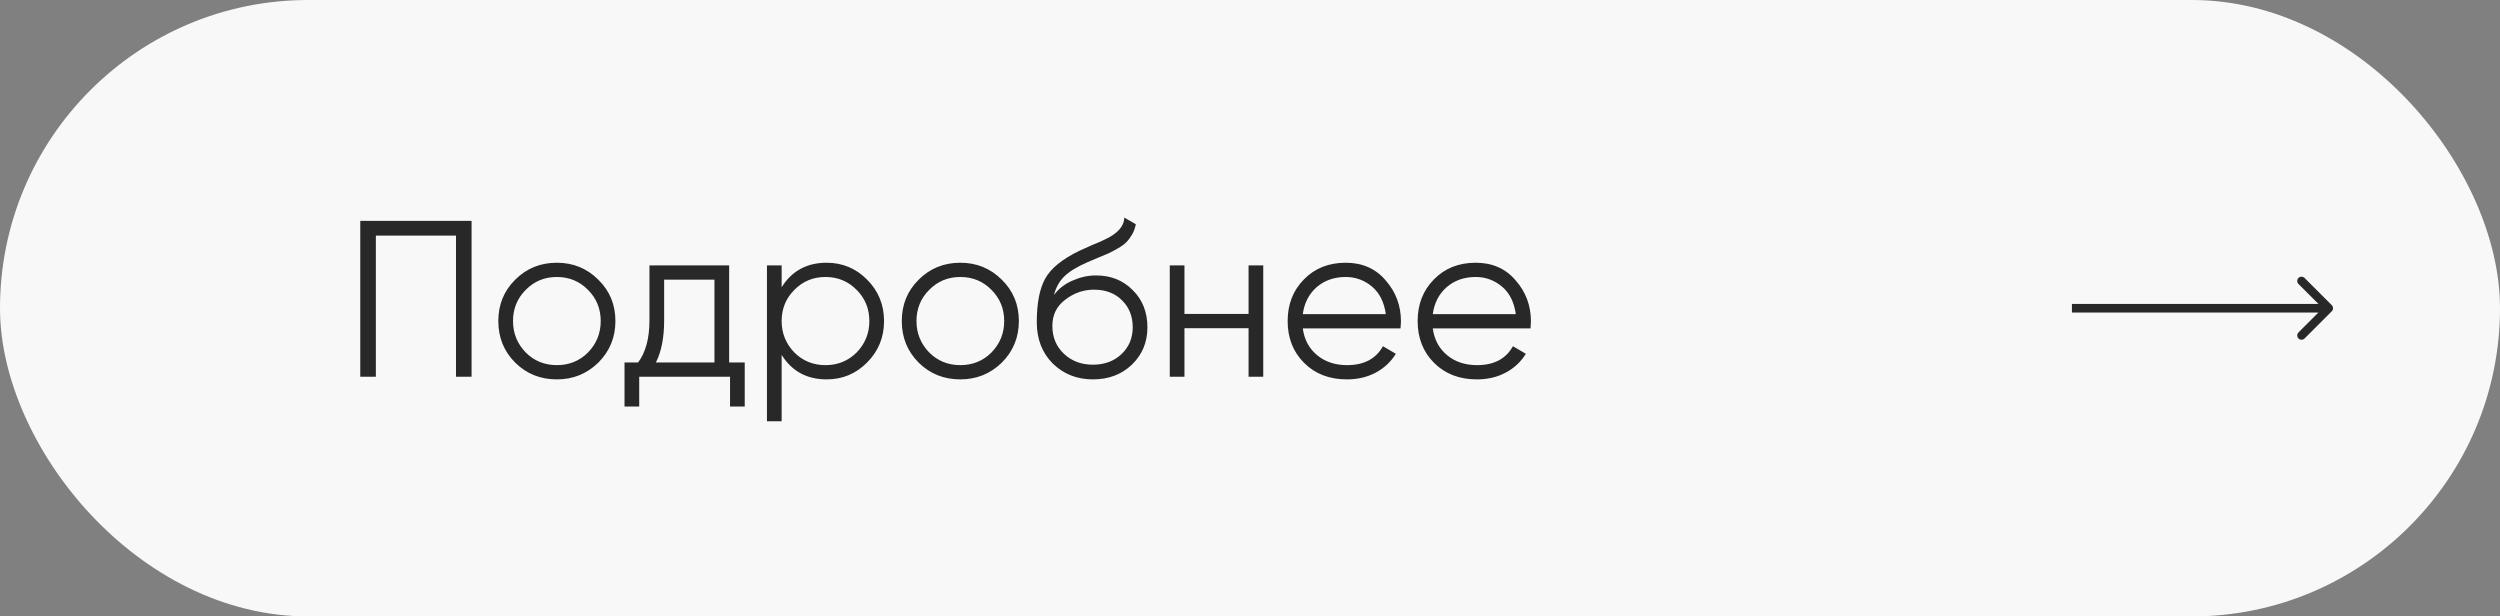 <?xml version="1.0" encoding="UTF-8"?> <svg xmlns="http://www.w3.org/2000/svg" width="146" height="36" viewBox="0 0 146 36" fill="none"><rect x="0" y="0" width="146" height="36" fill="#808080" stroke="none"/><rect width="146" height="36" rx="18" fill="#F8F8F8"></rect><path d="M21.04 12.9H27.54V22H26.63V13.758H21.95V22H21.04V12.9ZM34.939 21.181C34.272 21.831 33.466 22.156 32.521 22.156C31.559 22.156 30.749 21.831 30.09 21.181C29.431 20.522 29.102 19.712 29.102 18.75C29.102 17.788 29.431 16.982 30.09 16.332C30.749 15.673 31.559 15.344 32.521 15.344C33.474 15.344 34.28 15.673 34.939 16.332C35.606 16.982 35.94 17.788 35.94 18.75C35.94 19.703 35.606 20.514 34.939 21.181ZM30.701 20.583C31.195 21.077 31.802 21.324 32.521 21.324C33.24 21.324 33.847 21.077 34.341 20.583C34.835 20.072 35.082 19.461 35.082 18.75C35.082 18.031 34.835 17.424 34.341 16.93C33.847 16.427 33.24 16.176 32.521 16.176C31.802 16.176 31.195 16.427 30.701 16.93C30.207 17.424 29.96 18.031 29.96 18.75C29.96 19.461 30.207 20.072 30.701 20.583ZM42.582 15.5V21.168H43.492V23.742H42.634V22H37.33V23.742H36.472V21.168H37.265C37.707 20.579 37.928 19.76 37.928 18.711V15.5H42.582ZM38.305 21.168H41.724V16.332H38.786V18.711C38.786 19.716 38.626 20.535 38.305 21.168ZM48.274 15.344C49.201 15.344 49.99 15.673 50.64 16.332C51.298 16.991 51.628 17.797 51.628 18.75C51.628 19.703 51.298 20.509 50.64 21.168C49.99 21.827 49.201 22.156 48.274 22.156C47.121 22.156 46.246 21.679 45.648 20.726V24.6H44.79V15.5H45.648V16.774C46.246 15.821 47.121 15.344 48.274 15.344ZM46.389 20.583C46.883 21.077 47.489 21.324 48.209 21.324C48.928 21.324 49.535 21.077 50.029 20.583C50.523 20.072 50.77 19.461 50.77 18.75C50.77 18.031 50.523 17.424 50.029 16.93C49.535 16.427 48.928 16.176 48.209 16.176C47.489 16.176 46.883 16.427 46.389 16.93C45.895 17.424 45.648 18.031 45.648 18.75C45.648 19.461 45.895 20.072 46.389 20.583ZM58.502 21.181C57.834 21.831 57.028 22.156 56.084 22.156C55.121 22.156 54.311 21.831 53.653 21.181C52.994 20.522 52.664 19.712 52.664 18.75C52.664 17.788 52.994 16.982 53.653 16.332C54.311 15.673 55.121 15.344 56.084 15.344C57.037 15.344 57.843 15.673 58.502 16.332C59.169 16.982 59.502 17.788 59.502 18.75C59.502 19.703 59.169 20.514 58.502 21.181ZM54.264 20.583C54.758 21.077 55.364 21.324 56.084 21.324C56.803 21.324 57.41 21.077 57.904 20.583C58.398 20.072 58.645 19.461 58.645 18.75C58.645 18.031 58.398 17.424 57.904 16.93C57.41 16.427 56.803 16.176 56.084 16.176C55.364 16.176 54.758 16.427 54.264 16.93C53.77 17.424 53.523 18.031 53.523 18.75C53.523 19.461 53.77 20.072 54.264 20.583ZM63.824 22.156C62.897 22.156 62.117 21.848 61.484 21.233C60.86 20.609 60.548 19.803 60.548 18.815C60.548 17.706 60.713 16.856 61.042 16.267C61.372 15.669 62.039 15.127 63.044 14.642C63.365 14.495 63.616 14.382 63.798 14.304C64.102 14.183 64.34 14.079 64.513 13.992C65.267 13.645 65.649 13.216 65.657 12.705L66.333 13.095C66.29 13.312 66.221 13.507 66.125 13.68C66.013 13.871 65.9 14.022 65.787 14.135C65.683 14.248 65.519 14.369 65.293 14.499C65.146 14.586 64.968 14.681 64.76 14.785L64.11 15.058L63.499 15.318C62.901 15.578 62.455 15.851 62.16 16.137C61.874 16.414 61.671 16.778 61.549 17.229C61.827 16.856 62.191 16.575 62.641 16.384C63.092 16.185 63.547 16.085 64.006 16.085C64.873 16.085 65.588 16.371 66.151 16.943C66.723 17.506 67.009 18.23 67.009 19.114C67.009 19.989 66.706 20.717 66.099 21.298C65.501 21.87 64.743 22.156 63.824 22.156ZM62.134 20.661C62.585 21.086 63.148 21.298 63.824 21.298C64.5 21.298 65.055 21.094 65.488 20.687C65.93 20.271 66.151 19.747 66.151 19.114C66.151 18.473 65.943 17.948 65.527 17.541C65.12 17.125 64.574 16.917 63.889 16.917C63.274 16.917 62.715 17.112 62.212 17.502C61.71 17.875 61.458 18.386 61.458 19.036C61.458 19.695 61.684 20.236 62.134 20.661ZM72.916 18.334V15.5H73.774V22H72.916V19.166H69.172V22H68.314V15.5H69.172V18.334H72.916ZM78.592 15.344C79.562 15.344 80.338 15.686 80.919 16.371C81.517 17.047 81.816 17.849 81.816 18.776C81.816 18.819 81.807 18.954 81.79 19.179H76.083C76.169 19.829 76.447 20.349 76.915 20.739C77.383 21.129 77.968 21.324 78.67 21.324C79.658 21.324 80.355 20.956 80.763 20.219L81.517 20.661C81.231 21.129 80.836 21.497 80.334 21.766C79.84 22.026 79.281 22.156 78.657 22.156C77.634 22.156 76.802 21.835 76.161 21.194C75.519 20.553 75.199 19.738 75.199 18.75C75.199 17.771 75.515 16.96 76.148 16.319C76.78 15.669 77.595 15.344 78.592 15.344ZM78.592 16.176C77.916 16.176 77.348 16.375 76.889 16.774C76.438 17.173 76.169 17.697 76.083 18.347H80.932C80.836 17.654 80.572 17.121 80.139 16.748C79.688 16.367 79.172 16.176 78.592 16.176ZM86.183 15.344C87.154 15.344 87.93 15.686 88.51 16.371C89.109 17.047 89.407 17.849 89.407 18.776C89.407 18.819 89.399 18.954 89.382 19.179H83.674C83.761 19.829 84.038 20.349 84.507 20.739C84.975 21.129 85.559 21.324 86.261 21.324C87.249 21.324 87.947 20.956 88.355 20.219L89.109 20.661C88.823 21.129 88.428 21.497 87.925 21.766C87.431 22.026 86.873 22.156 86.249 22.156C85.226 22.156 84.394 21.835 83.752 21.194C83.111 20.553 82.79 19.738 82.79 18.75C82.79 17.771 83.107 16.96 83.74 16.319C84.372 15.669 85.187 15.344 86.183 15.344ZM86.183 16.176C85.507 16.176 84.94 16.375 84.481 16.774C84.03 17.173 83.761 17.697 83.674 18.347H88.523C88.428 17.654 88.164 17.121 87.731 16.748C87.28 16.367 86.764 16.176 86.183 16.176Z" fill="#282828"></path><path d="M136.177 18.177C136.274 18.079 136.274 17.921 136.177 17.823L134.586 16.232C134.488 16.135 134.33 16.135 134.232 16.232C134.135 16.33 134.135 16.488 134.232 16.586L135.646 18L134.232 19.414C134.135 19.512 134.135 19.67 134.232 19.768C134.33 19.865 134.488 19.865 134.586 19.768L136.177 18.177ZM121 18.25L136 18.25L136 17.75L121 17.75L121 18.25Z" fill="#282828"></path></svg> 